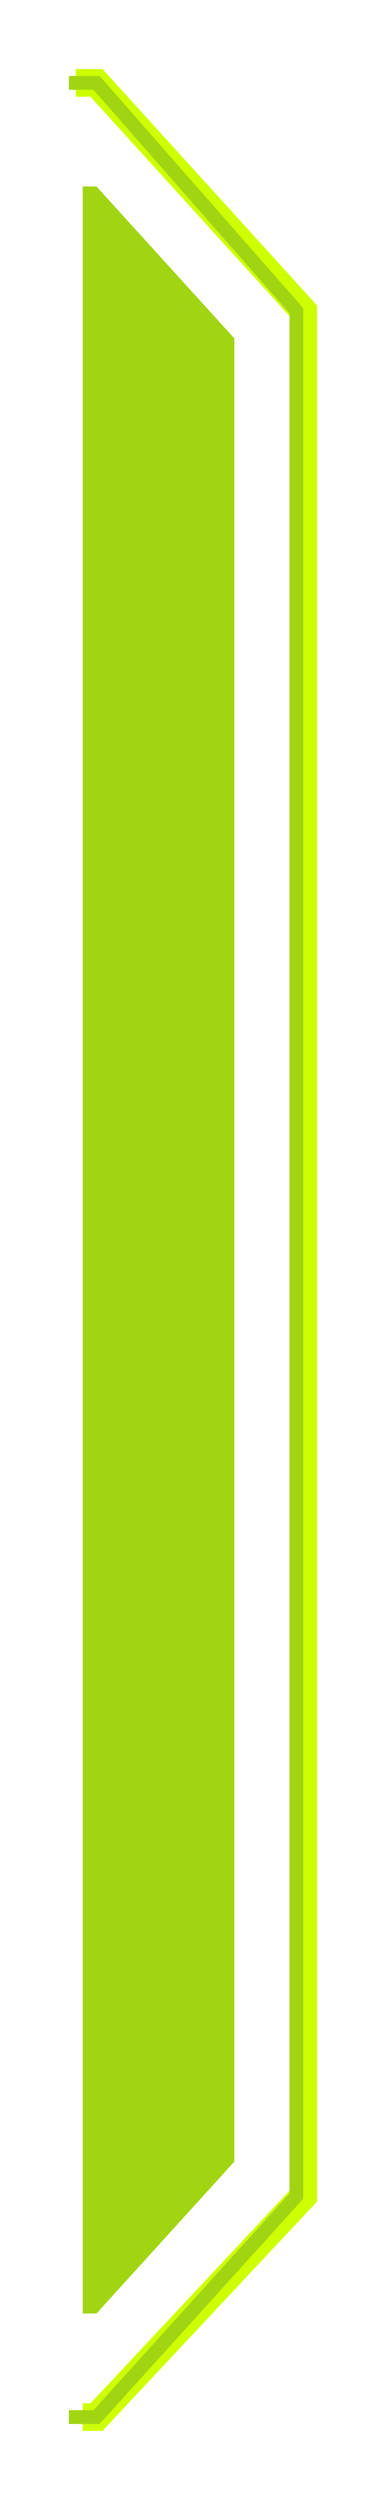 <?xml version="1.0" encoding="UTF-8"?> <svg xmlns="http://www.w3.org/2000/svg" width="28" height="181" viewBox="0 0 28 181" fill="none"> <path d="M17 156.5L17 24.5L7 13.5L6 13.5L6 167.5H7L17 156.5Z" fill="#A1D512"></path> <g filter="url(#filter0_f_1053_1825)"> <path d="M6 175H7L22 159V22.5L7 6H5.5" stroke="#CEFF00" stroke-width="2"></path> </g> <path d="M5 175H7L21.5 159V22.5L7 6H5" stroke="#A1D512"></path> <defs> <filter id="filter0_f_1053_1825" x="0.5" y="0" width="27.5" height="181" filterUnits="userSpaceOnUse" color-interpolation-filters="sRGB"> <feFlood flood-opacity="0" result="BackgroundImageFix"></feFlood> <feBlend mode="normal" in="SourceGraphic" in2="BackgroundImageFix" result="shape"></feBlend> <feGaussianBlur stdDeviation="2.5" result="effect1_foregroundBlur_1053_1825"></feGaussianBlur> </filter> </defs> </svg> 